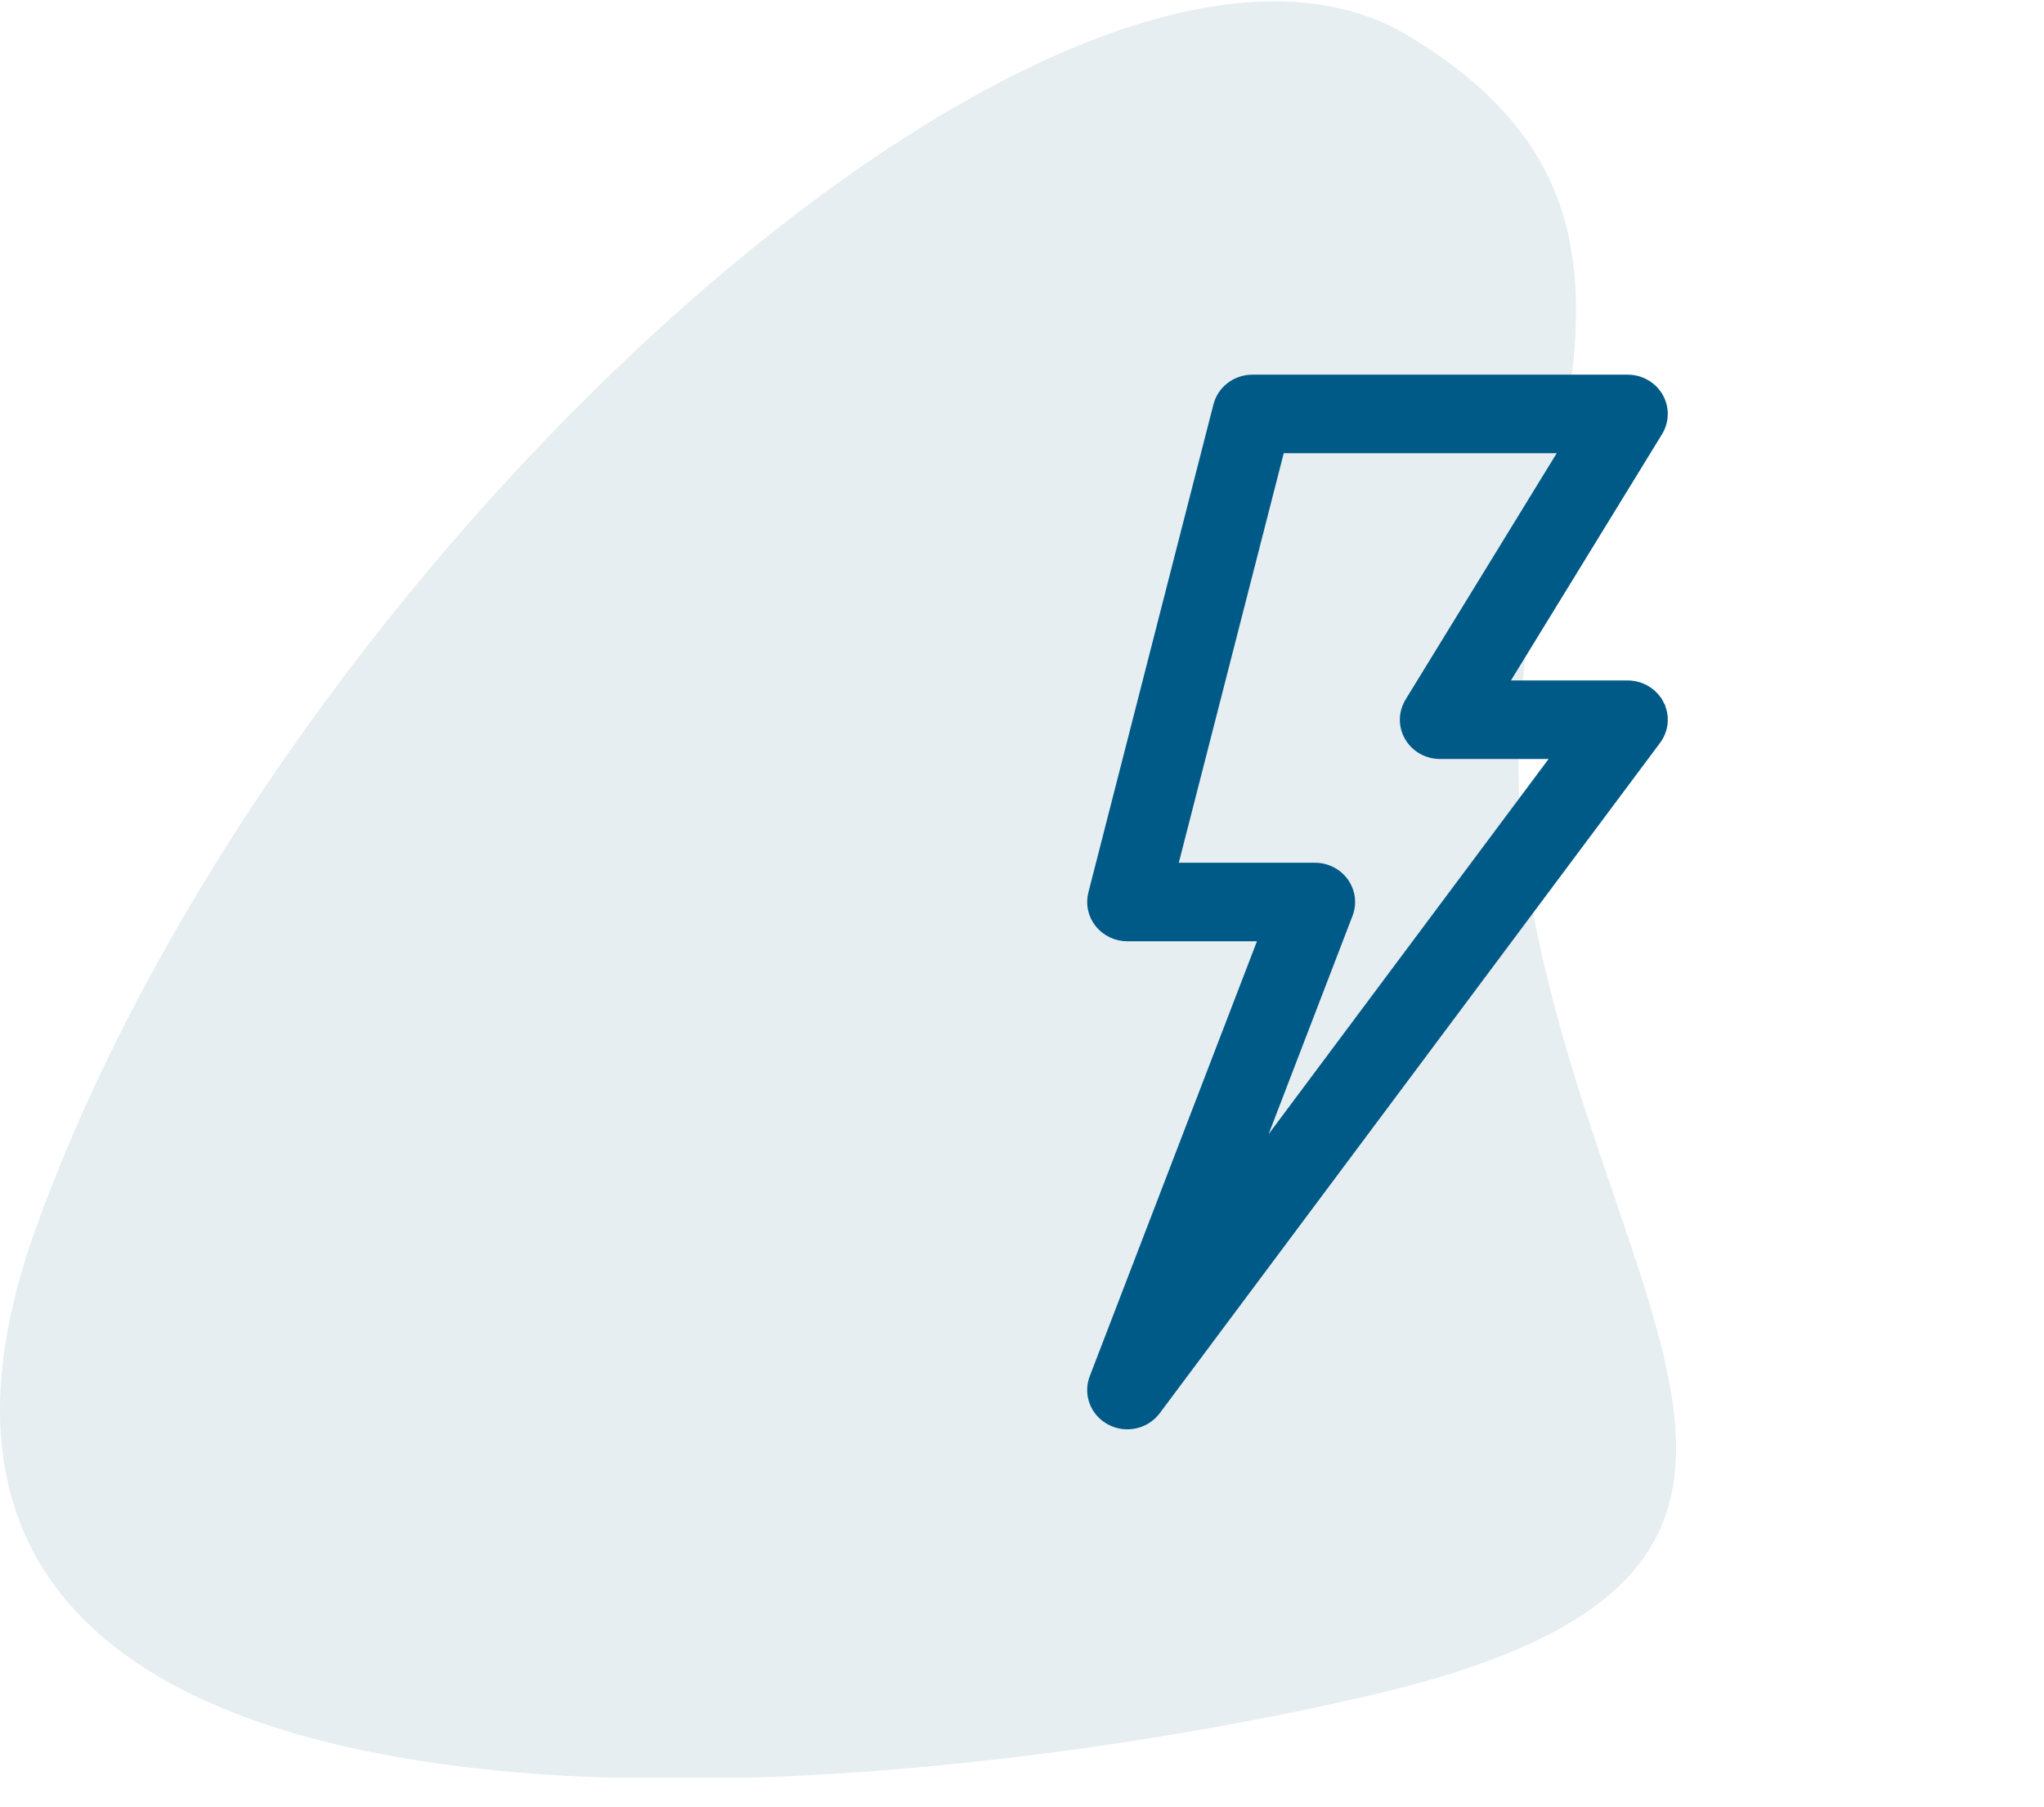<?xml version="1.0" encoding="UTF-8"?> <svg xmlns="http://www.w3.org/2000/svg" width="69" height="61" viewBox="0 0 69 61" fill="none"><g clip-path="url(#clip0_986_4)"><path opacity="0.1" d="M51.599 29.977C49.435 17.388 58.785 7.967 47.53 1.201C36.275 -5.565 9.437 18.587 1.213 41.454C-7.012 64.236 28.657 61.324 46.318 57.213C63.893 53.102 54.11 44.623 51.599 29.977Z" fill="#015476"></path><g clip-path="url(#clip1_986_4)"><path d="M56.017 23.759L55.885 23.829L56.017 23.759C55.811 23.365 55.395 23.119 54.944 23.119H50.737L55.979 14.576C56.202 14.212 56.207 13.759 55.992 13.39C55.777 13.022 55.376 12.797 54.944 12.797H42.278C41.727 12.797 41.243 13.162 41.108 13.688L36.886 30.162L36.886 30.162C36.796 30.515 36.878 30.888 37.107 31.173L37.107 31.173C37.336 31.457 37.686 31.623 38.056 31.623H42.65L36.927 46.509C36.927 46.509 36.927 46.509 36.927 46.509C36.714 47.063 36.956 47.682 37.487 47.958C38.018 48.235 38.676 48.088 39.03 47.613L55.919 24.986C56.187 24.628 56.225 24.154 56.017 23.759ZM45.518 30.86C45.518 30.86 45.518 30.86 45.518 30.86C45.657 30.498 45.605 30.092 45.378 29.775C45.152 29.459 44.782 29.272 44.389 29.272H39.6L43.219 15.148H52.819L47.577 23.691C47.577 23.691 47.577 23.691 47.577 23.691C47.353 24.055 47.349 24.509 47.564 24.877C47.779 25.245 48.18 25.47 48.611 25.47H52.576L42.294 39.246L45.518 30.86Z" fill="#005A87" stroke="#005A87" stroke-width="0.3"></path></g></g><defs><clipPath id="clip0_986_4"><rect width="69" height="60.005" fill="white"></rect></clipPath><clipPath id="clip1_986_4"><rect width="39" height="39.003" fill="white" transform="translate(24 11)"></rect></clipPath></defs></svg> 